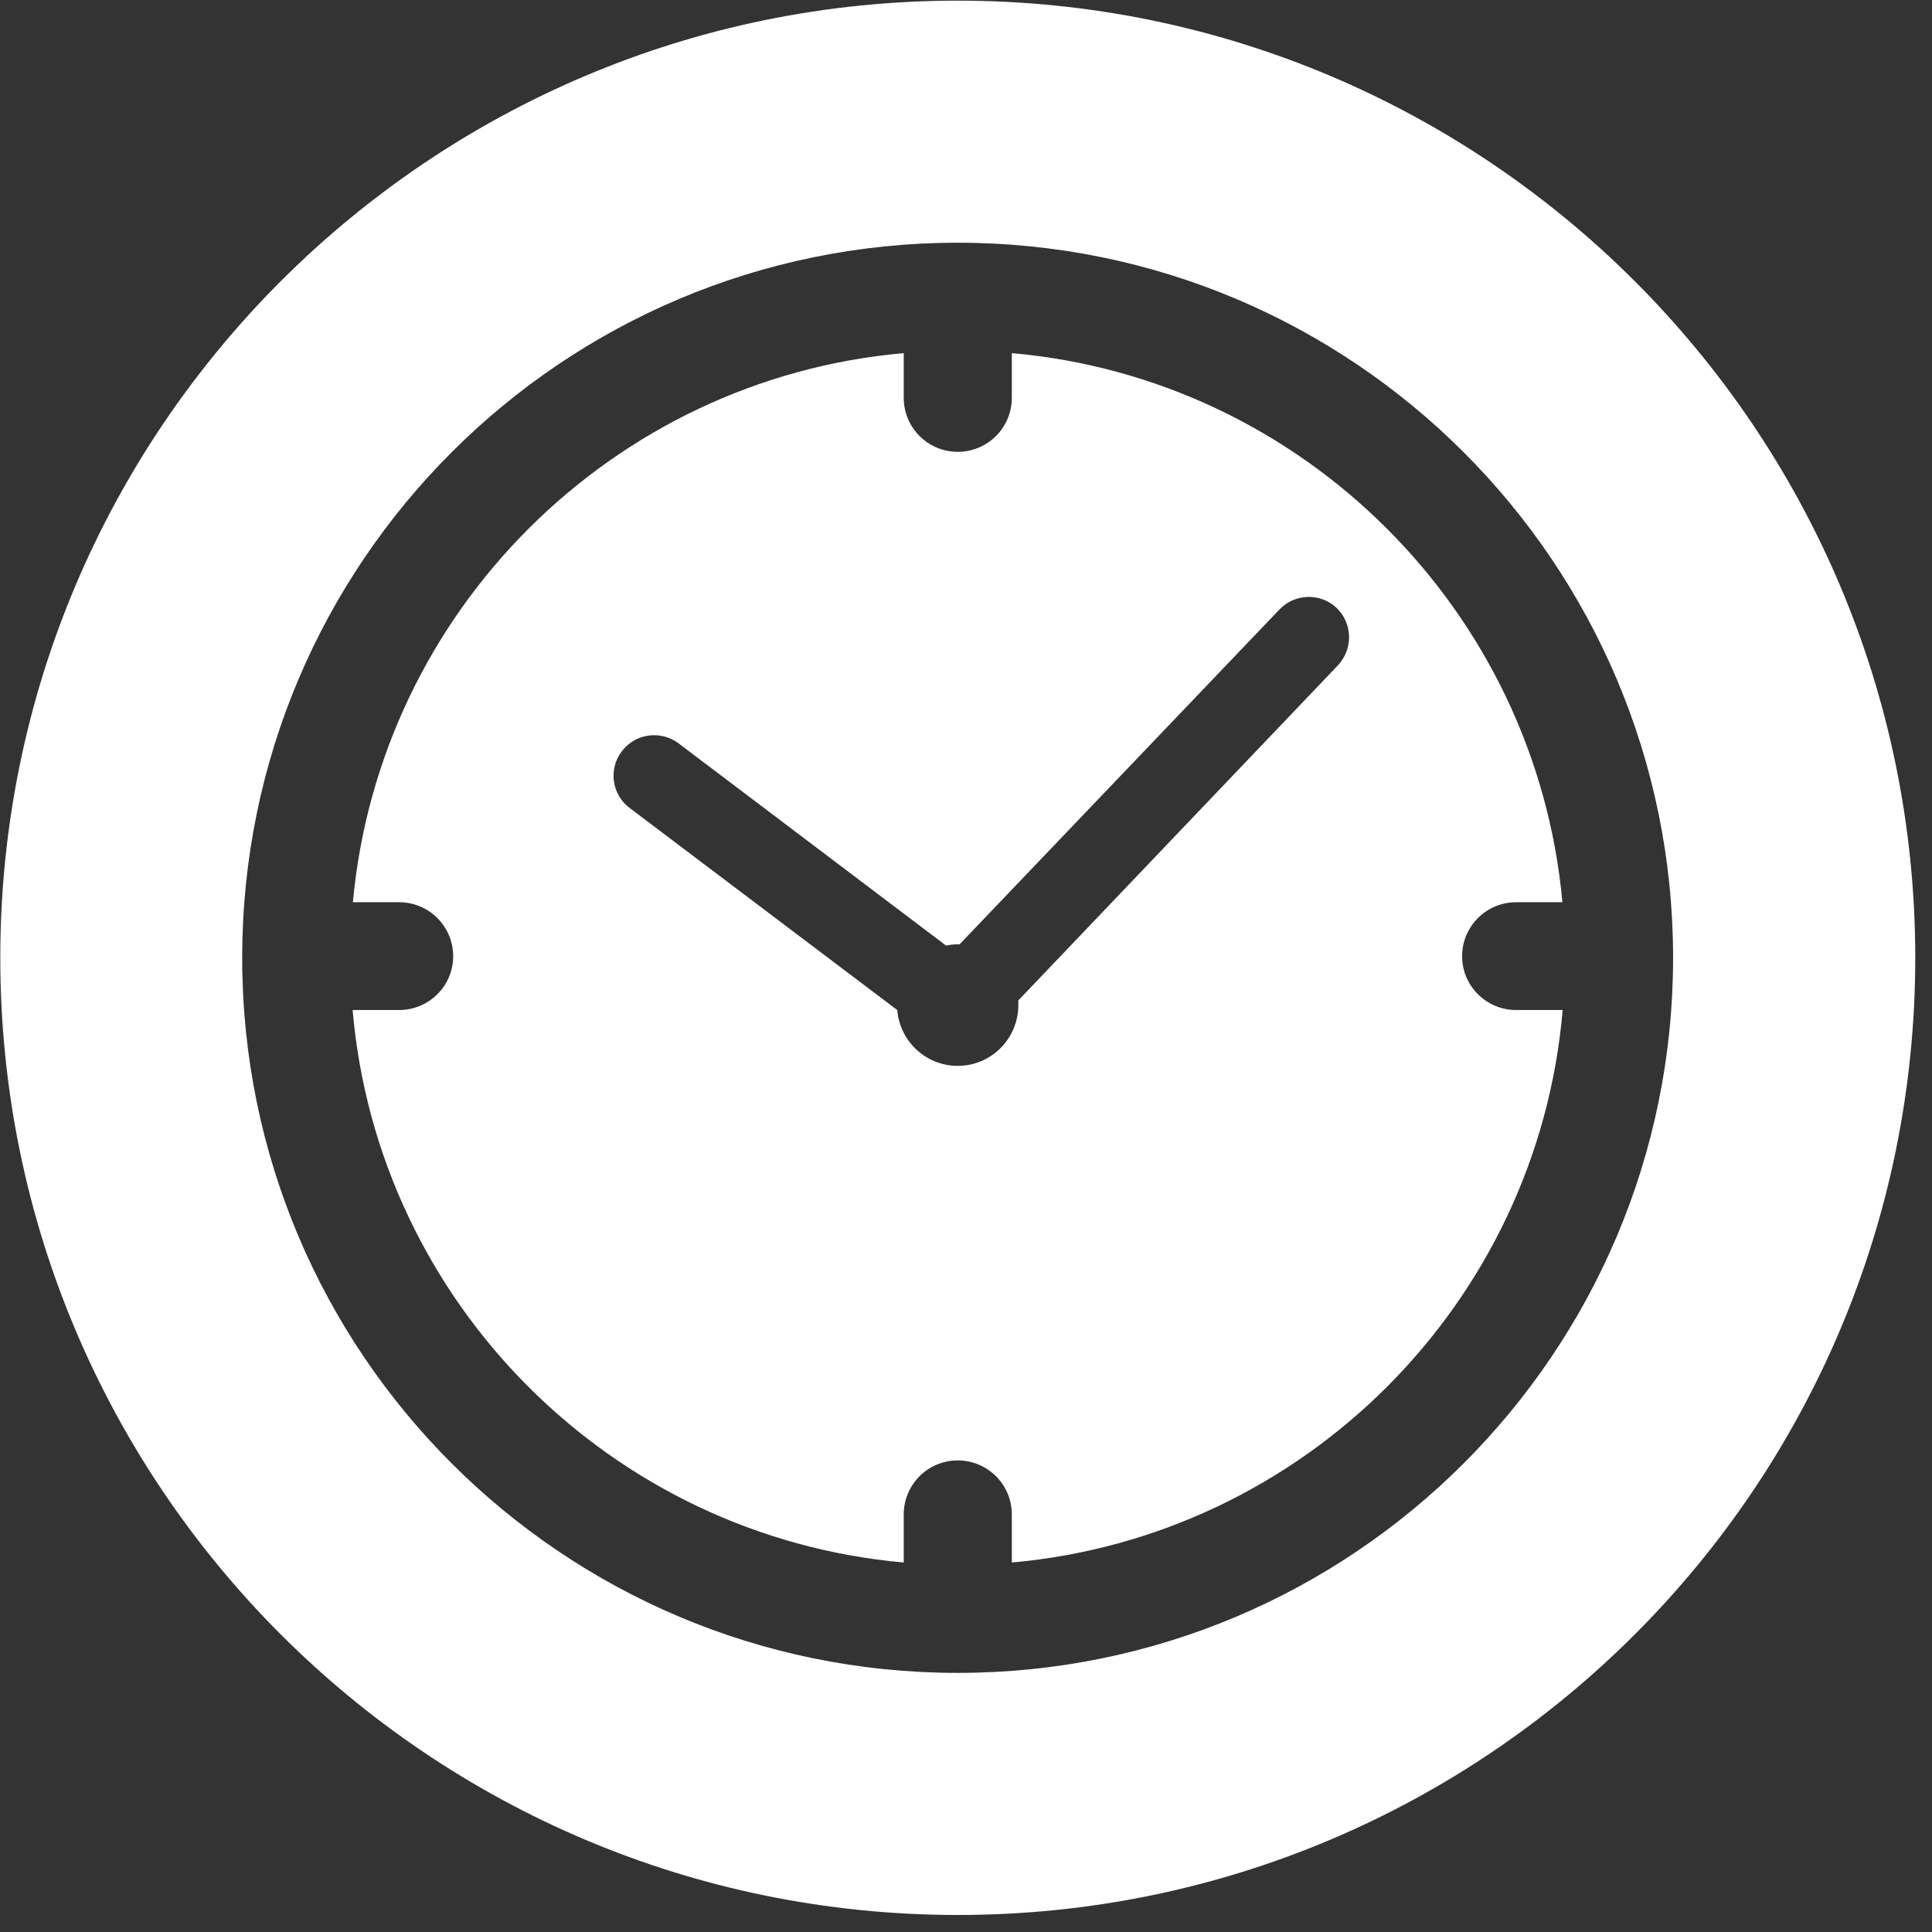 <?xml version="1.0" encoding="UTF-8" standalone="no"?>
<!DOCTYPE svg PUBLIC "-//W3C//DTD SVG 1.1//EN" "http://www.w3.org/Graphics/SVG/1.1/DTD/svg11.dtd">
<svg width="100%" height="100%" viewBox="0 0 90 90" version="1.1" xmlns="http://www.w3.org/2000/svg" xmlns:xlink="http://www.w3.org/1999/xlink" xml:space="preserve" xmlns:serif="http://www.serif.com/" style="fill-rule:evenodd;clip-rule:evenodd;stroke-linejoin:round;stroke-miterlimit:2;">
    <rect x="0" y="0" width="90" height="90" fill="#333333" stroke="none"/>
    <g transform="matrix(1,0,0,1,-12780.1,-10133.9)">
        <g transform="matrix(1,0,0,10,11780.9,4225.05)">
            <g transform="matrix(12.104,0,0,1.21,-1110.09,590.888)">
                <path d="M177.95,0C179.984,0 181.635,1.651 181.635,3.685C181.635,5.719 179.984,7.37 177.95,7.37C175.916,7.37 174.265,5.719 174.265,3.685C174.265,1.651 175.916,0 177.95,0ZM177.95,0.932C176.429,0.932 175.196,2.164 175.196,3.685C175.196,5.206 176.429,6.438 177.95,6.438C179.47,6.438 180.703,5.206 180.703,3.685C180.703,2.164 179.47,0.932 177.95,0.932ZM178.158,6.013L178.158,5.828C178.158,5.713 178.065,5.62 177.95,5.62C177.835,5.62 177.742,5.713 177.742,5.828L177.742,6.013C176.616,5.913 175.718,5.013 175.621,3.886L175.8,3.886C175.915,3.886 176.008,3.793 176.008,3.679C176.008,3.564 175.915,3.471 175.8,3.471L175.622,3.471C175.725,2.35 176.621,1.456 177.742,1.357L177.742,1.529C177.742,1.644 177.835,1.737 177.95,1.737C178.065,1.737 178.158,1.644 178.158,1.529L178.158,1.357C179.279,1.456 180.175,2.35 180.277,3.471L180.099,3.471C179.984,3.471 179.891,3.564 179.891,3.679C179.891,3.793 179.984,3.886 180.099,3.886L180.278,3.886C180.182,5.013 179.283,5.913 178.158,6.013ZM179.188,2.344L177.957,3.633L177.95,3.633C177.934,3.633 177.919,3.635 177.905,3.638L176.875,2.859C176.806,2.808 176.709,2.821 176.657,2.89C176.605,2.958 176.618,3.056 176.687,3.108L177.717,3.886C177.727,4.006 177.827,4.101 177.95,4.101C178.079,4.101 178.183,3.996 178.183,3.867L178.183,3.849L179.413,2.559C179.472,2.496 179.47,2.398 179.408,2.338C179.346,2.279 179.247,2.282 179.188,2.344Z" style="fill:white;"/>
            </g>
        </g>
    </g>
</svg>
